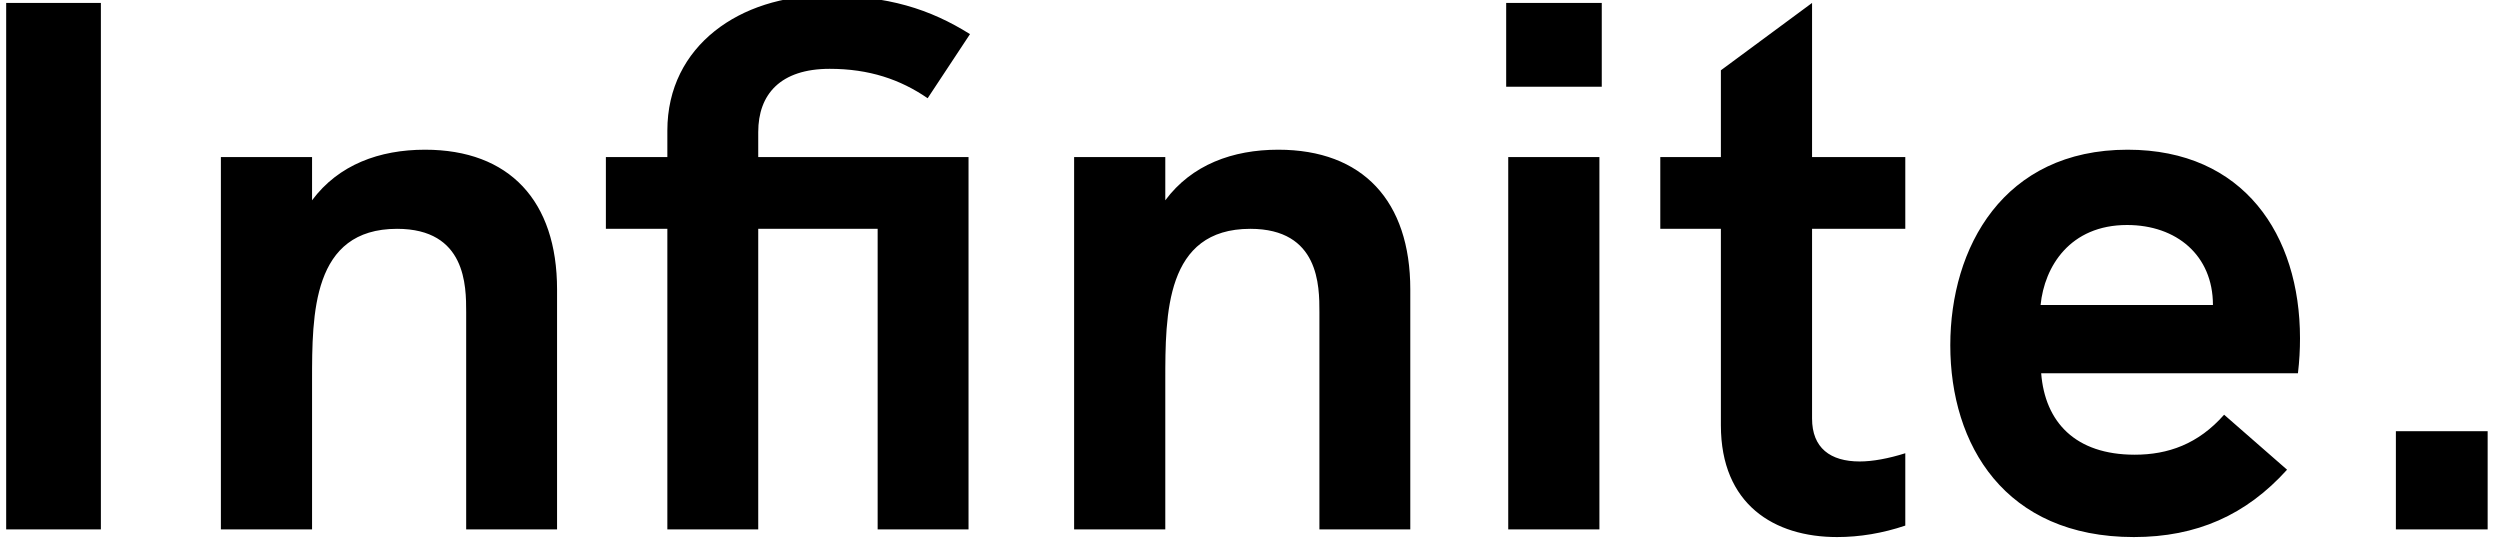 <svg xmlns="http://www.w3.org/2000/svg" viewBox="0 0 85 19" width="85" height="19">
	<style>
		tspan { white-space:pre }
	</style>
	<path id="Infinite. " fill="#000000" d="M0.21 18L3.43 18L3.43 0.1L0.21 0.1ZM14.45 5.09C12.9 5.09 11.51 5.6 10.61 6.81L10.61 5.34L7.51 5.34L7.51 18L10.61 18L10.61 12.94C10.61 10.68 10.61 7.78 13.5 7.78C15.85 7.78 15.85 9.73 15.85 10.61L15.85 18L18.94 18L18.94 9.84C18.94 6.83 17.32 5.09 14.45 5.09ZM32.93 5.34L25.78 5.34L25.78 4.49C25.78 3.21 26.53 2.34 28.21 2.34C29.55 2.34 30.61 2.7 31.54 3.34L32.98 1.16C31.62 0.31 30.2 -0.15 28.06 -0.15C25.19 -0.15 22.69 1.54 22.69 4.44L22.69 5.34L20.6 5.34L20.6 7.78L22.69 7.78L22.69 18L25.78 18L25.78 7.78L29.84 7.78L29.84 18L32.93 18ZM43.46 5.09C41.91 5.09 40.52 5.6 39.62 6.81L39.62 5.34L36.52 5.34L36.52 18L39.62 18L39.62 12.94C39.62 10.68 39.62 7.78 42.51 7.78C44.86 7.78 44.86 9.73 44.86 10.61L44.86 18L47.95 18L47.95 9.84C47.95 6.83 46.33 5.09 43.46 5.09ZM51.21 2.95L54.46 2.95L54.46 0.1L51.21 0.1ZM51.28 18L54.38 18L54.38 5.34L51.28 5.34ZM64.78 7.78L64.78 5.34L61.61 5.34L61.61 0.1L58.51 2.39L58.51 5.34L56.45 5.34L56.45 7.78L58.51 7.78L58.51 14.46C58.51 17.15 60.32 18.26 62.46 18.26C63.23 18.26 64.01 18.13 64.78 17.87L64.78 15.41C64.21 15.59 63.67 15.69 63.23 15.69C62.23 15.69 61.61 15.23 61.61 14.23L61.61 7.78ZM78.2 11.5C78.2 7.99 76.29 5.09 72.34 5.09C68.11 5.09 66.31 8.42 66.31 11.74C66.31 15.12 68.16 18.26 72.55 18.26C74.69 18.26 76.37 17.51 77.76 15.97L75.62 14.1C74.74 15.1 73.71 15.46 72.58 15.46C70.56 15.46 69.53 14.35 69.4 12.69L78.13 12.69C78.18 12.27 78.2 11.89 78.2 11.5ZM69.38 10.37C69.51 9.06 70.38 7.65 72.32 7.65C74 7.65 75.24 8.68 75.24 10.37ZM81.46 18L84.58 18L84.58 14.66L81.46 14.66Z" />
</svg>